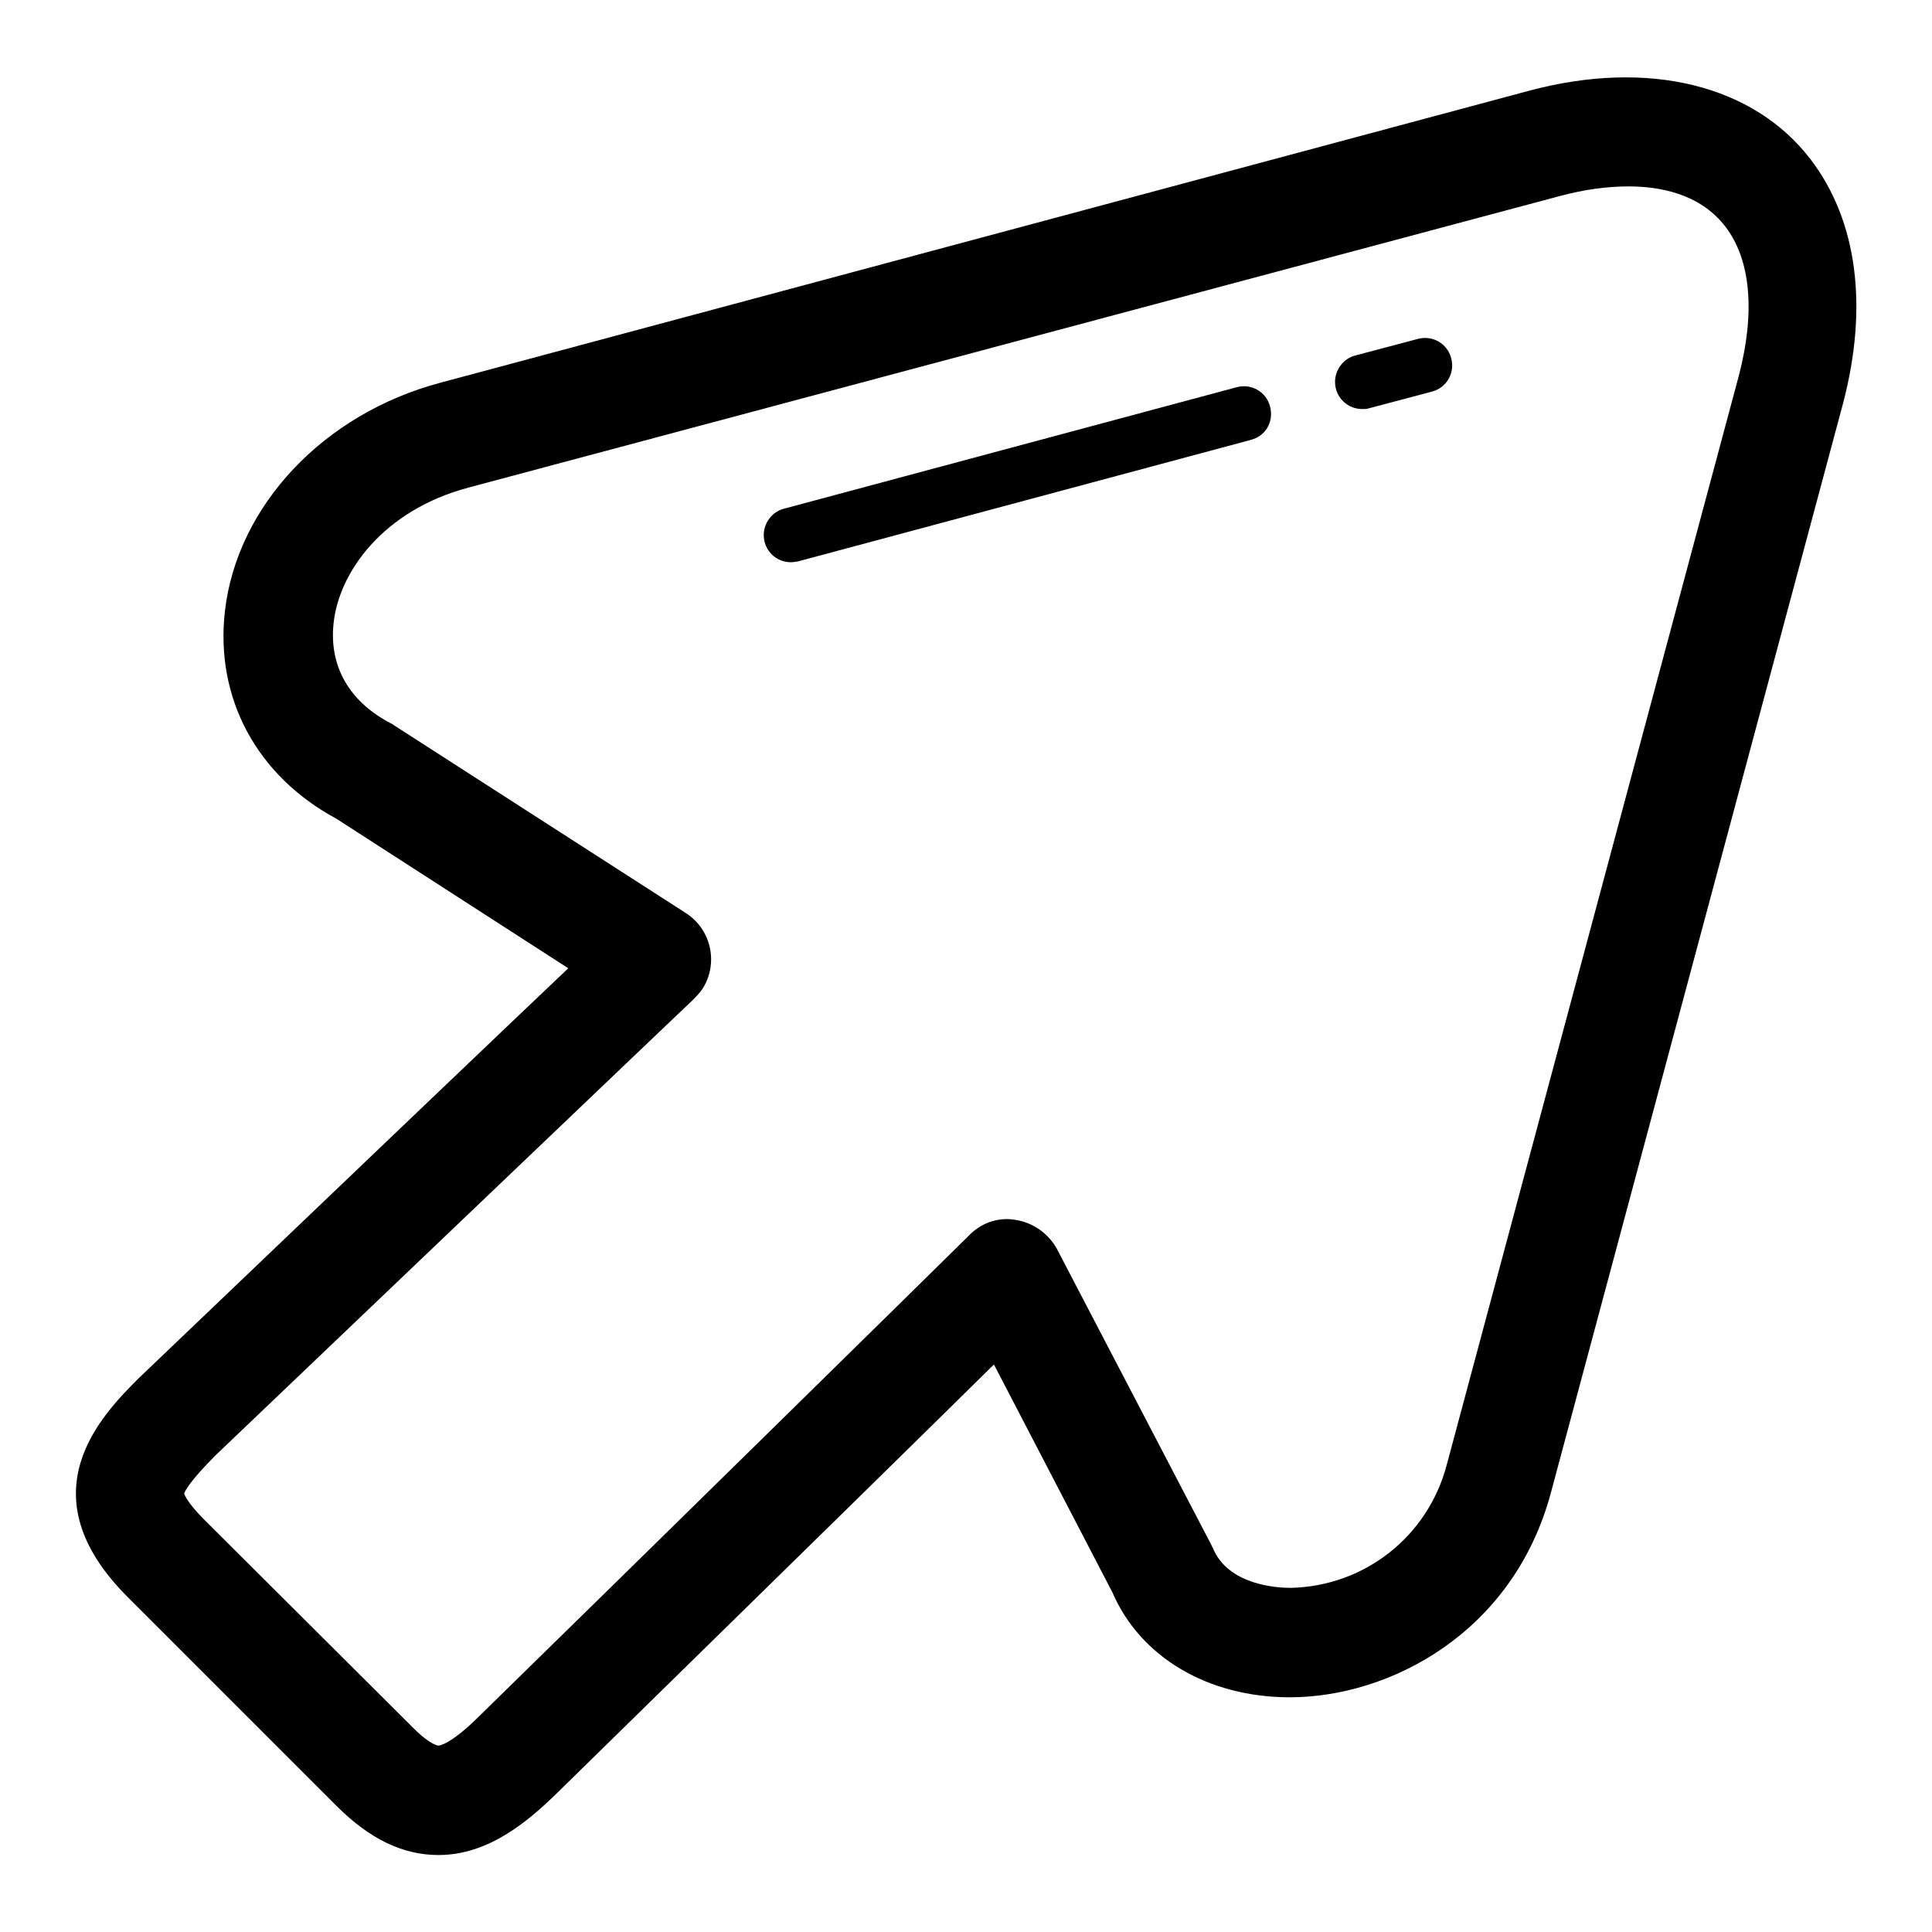 <?xml version="1.0" encoding="utf-8"?>
<!-- Svg Vector Icons : http://www.onlinewebfonts.com/icon -->
<!DOCTYPE svg PUBLIC "-//W3C//DTD SVG 1.1//EN" "http://www.w3.org/Graphics/SVG/1.1/DTD/svg11.dtd">
<svg version="1.1" xmlns="http://www.w3.org/2000/svg" xmlns:xlink="http://www.w3.org/1999/xlink" x="0px" y="0px" viewBox="0 0 256 256" enable-background="new 0 0 256 256" xml:space="preserve">
<g> <path fill="#000000" d="M180.5,54.2c-2,0-3.6-1.6-3.6-3.6c0-1.6,1.1-3.1,2.7-3.5l8.3-2.2c1.9-0.5,3.9,0.6,4.4,2.6 c0.5,1.9-0.6,3.9-2.6,4.4l0,0l-8.3,2.2C181.1,54.2,180.8,54.2,180.5,54.2L180.5,54.2z M104.8,74.5c-2,0-3.6-1.6-3.6-3.6 c0-1.6,1.1-3.1,2.7-3.5l60-16.1c1.9-0.5,3.9,0.6,4.4,2.6s-0.6,3.9-2.6,4.4l-60,16.1C105.5,74.4,105.2,74.5,104.8,74.5z"/> <path fill="#000000" d="M58.1,245.8c-4.7,0-9.1-2.1-13.5-6.5l-27.7-27.7c-13.7-13.7-3.4-24.1,1.5-29c33.5-32,49.3-47.1,56.9-54.3 l-30.7-19.8c-10.6-5.7-16.1-16-14.8-27.5c1.6-14,13.1-26.2,28.6-30.3l144.3-38.7c15.8-4.2,29.7-0.7,37.2,9.1 c6.2,8.1,7.7,19.5,4.3,32.4l-38.7,144.3c-5,18.6-21.4,27.1-34.6,27.1c-10.8,0-19.8-5.3-23.5-13.9l-15.7-30.2 c-7.8,7.7-24.1,23.7-57.9,56.8C69.9,241.4,64.7,245.8,58.1,245.8z M24.4,197.9c0,0,0.3,1.1,2.6,3.4L54.8,229 c2.3,2.3,3.3,2.3,3.3,2.3c0.1,0,1.6-0.1,5.5-4c17.4-17,62.5-61.3,64.7-63.5c1.6-1.7,3.8-2.5,6-2.2c2.4,0.3,4.5,1.7,5.7,3.8 l20.4,39.1c0.1,0.2,0.2,0.4,0.3,0.6c2,4.9,8.4,5.3,10.3,5.3c9.8-0.2,18.2-6.8,20.7-16.3l38.7-144.3c2.2-8.4,1.6-15.4-1.8-19.8 c-3.4-4.4-8.8-5.3-12.8-5.3c-2.8,0-5.9,0.4-9.2,1.3L62.1,64.6c-11.3,3-17.2,11.2-17.9,18c-0.6,5.6,2,10.3,7.5,13.2 c0.2,0.1,0.4,0.2,0.5,0.3L90.9,121c3.4,2.2,4.3,6.7,2.2,10c-0.4,0.6-0.9,1.1-1.4,1.6c-1.4,1.3-46,43.9-63.1,60.2 C25.1,196.3,24.5,197.6,24.4,197.9z"/></g>
</svg>